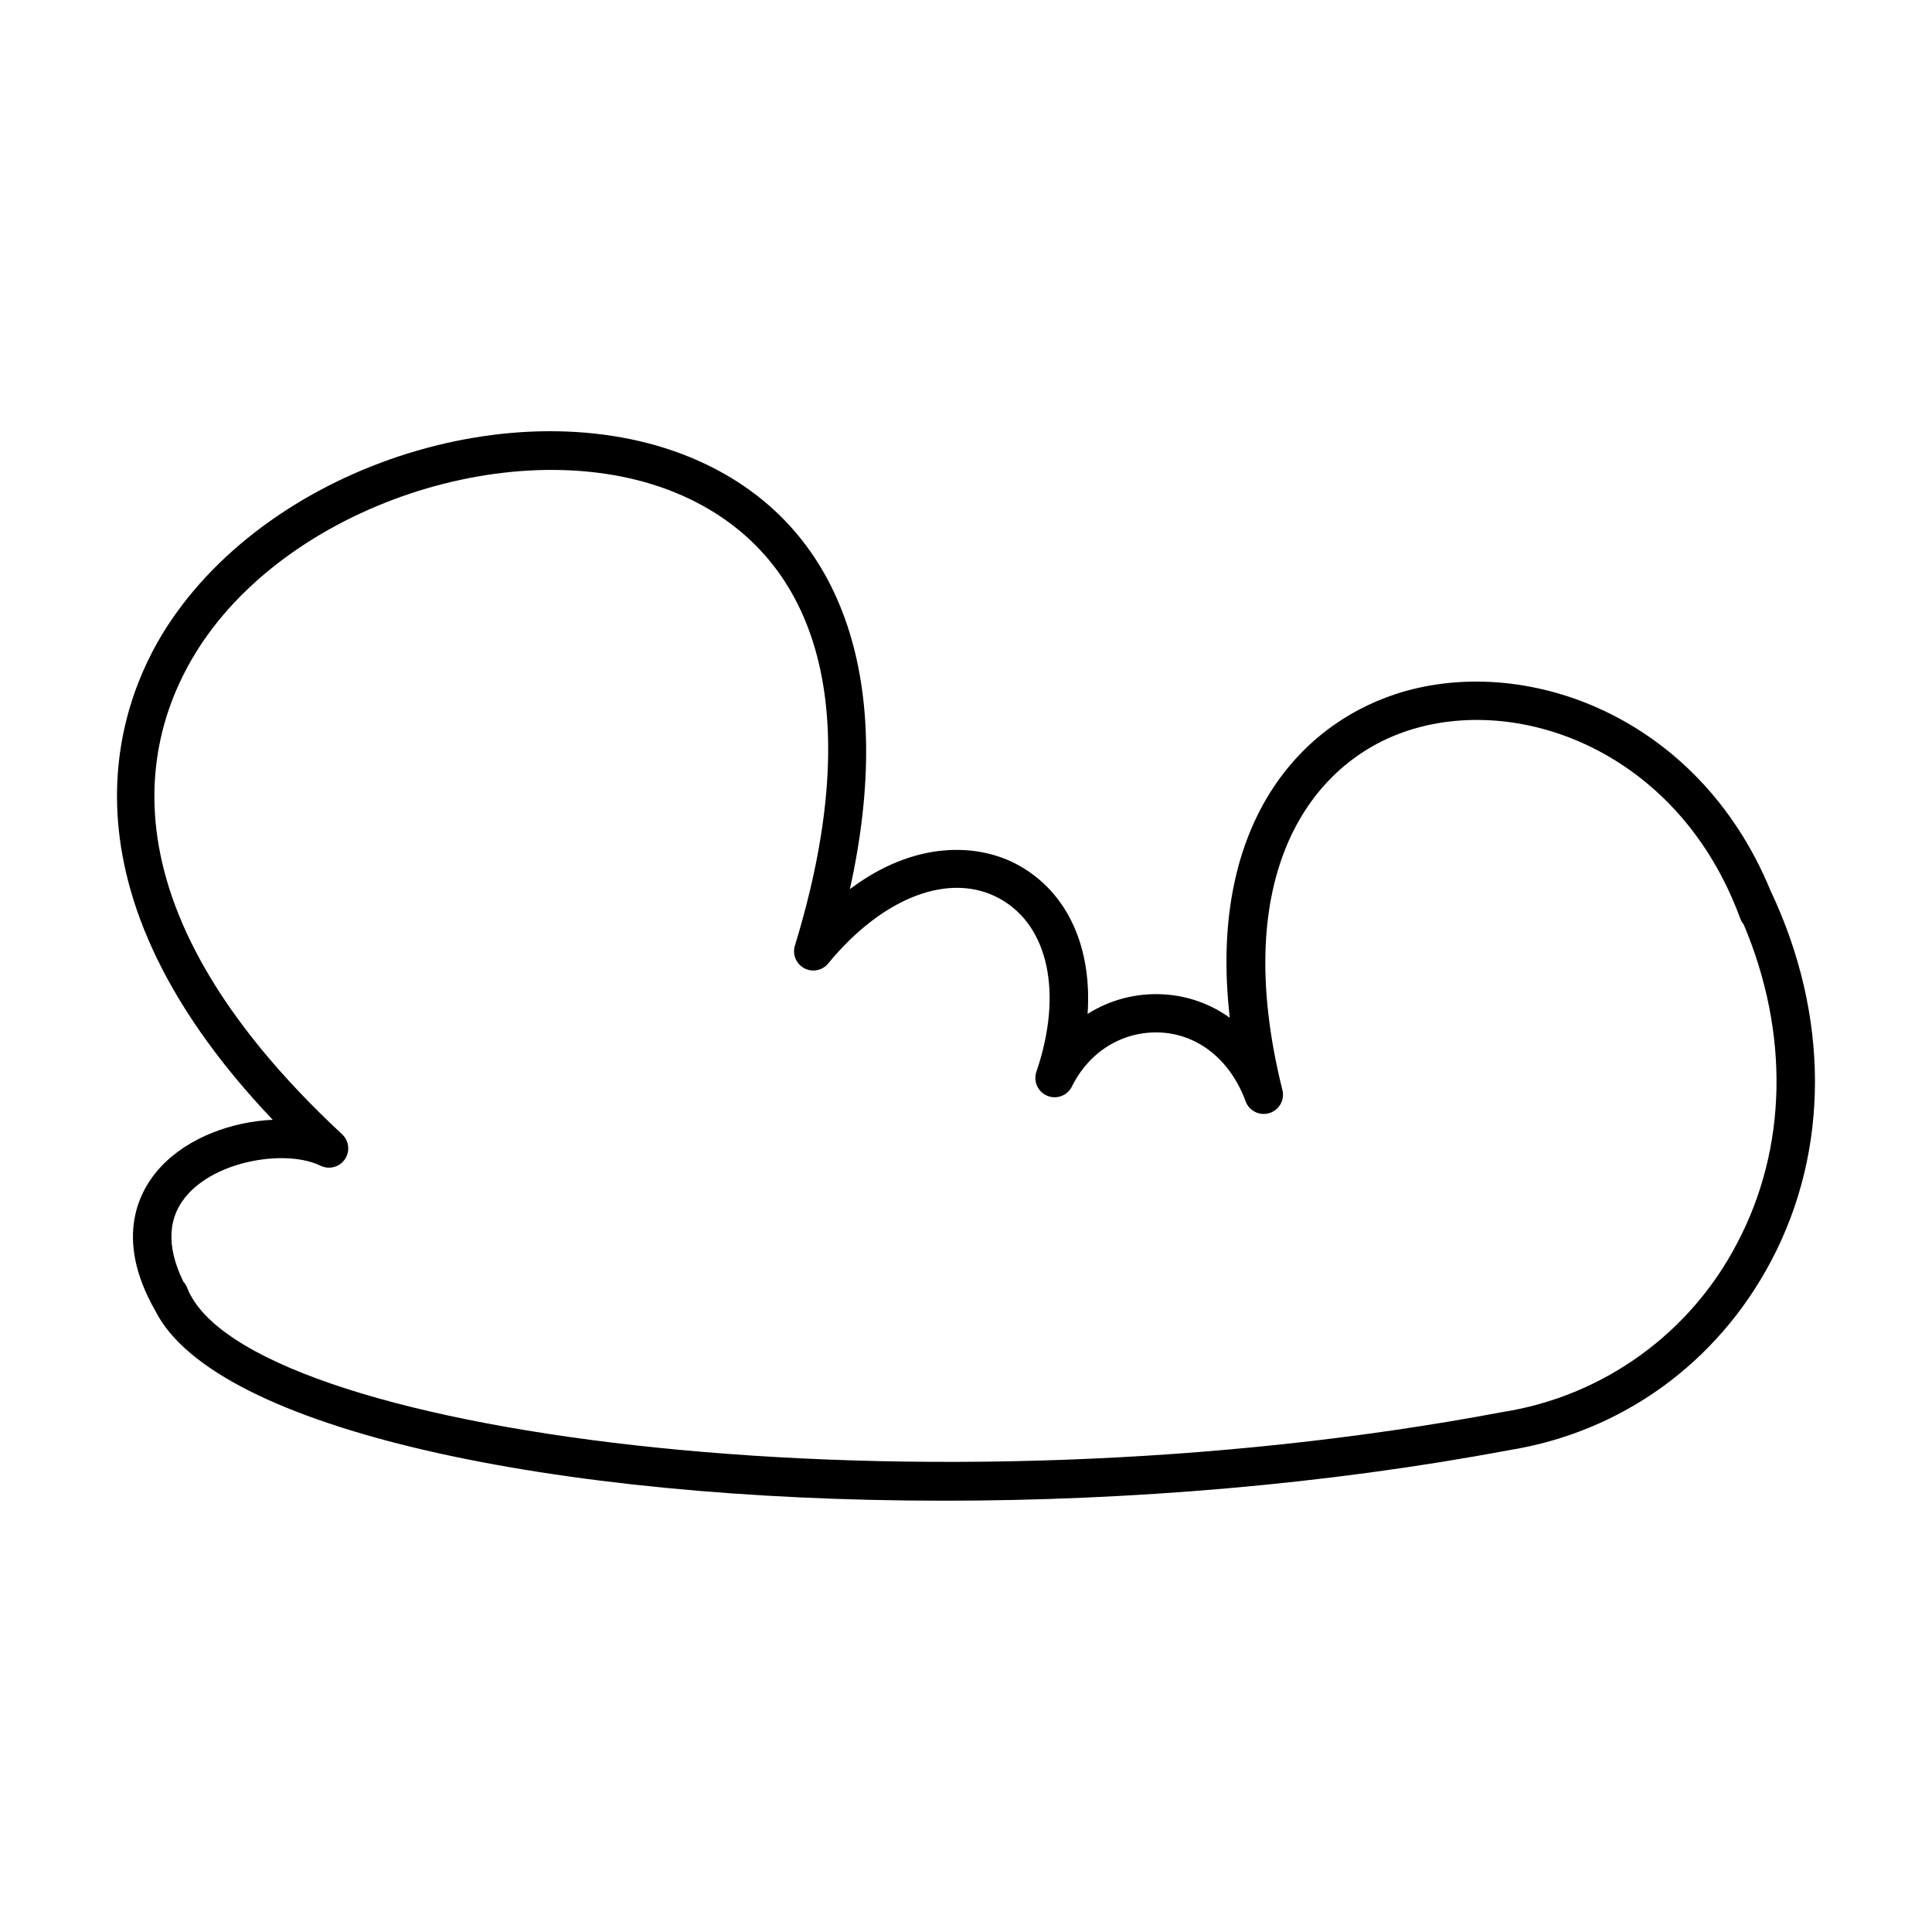<?xml version="1.0" encoding="UTF-8"?>
<!-- Uploaded to: ICON Repo, www.svgrepo.com, Generator: ICON Repo Mixer Tools -->
<svg fill="#000000" width="800px" height="800px" version="1.1" viewBox="144 144 512 512" xmlns="http://www.w3.org/2000/svg">
 <path d="m393.96 541.7c-103.18 0-192.96-18.824-208.78-50.293-11.336-19.777-3.938-32.395 1.406-38.16 7.43-7.941 19.031-12.004 29.695-12.488-61.301-64.488-39.719-113.65-26.859-132.46 29.344-43.098 96.926-62.777 141.75-41.219 36.664 17.602 50.125 58.145 38.055 112.55 17.309-13.027 34.145-12.203 44.754-6.297 13.02 7.254 19.453 21.805 18.242 39.359 5.957-3.758 12.938-5.57 19.973-5.188 6.379 0.328 12.527 2.484 17.711 6.211-5.758-50.184 17.645-77.125 43.906-85.758 33.781-11.09 80.156 5.344 99.383 52.043 15.637 32.984 15.742 68.762 0.176 98.164-14.348 27.168-39.742 45.441-69.688 50.184-48.605 9.125-100.7 13.355-149.73 13.355zm-199.44-54.457c20.102 37.648 194.56 59.836 347.47 30.996h-0.004c26.762-4.144 49.945-20.805 62.406-44.848 13.285-25.172 13.844-55.656 1.711-84.379h0.004c-0.395-0.465-0.699-0.996-0.906-1.566-0.422-1.152-0.867-2.281-1.328-3.406l-0.137-0.305-0.004 0.004c-0.102-0.219-0.191-0.441-0.266-0.672-17.16-40.59-57.277-55.004-86.426-45.422-25.477 8.363-47.566 37.816-33.152 95.379l0.004 0.004c0.559 2.598-0.969 5.188-3.512 5.957-2.543 0.773-5.254-0.535-6.231-3.008-4.004-10.934-12.418-17.789-22.504-18.344-9.93-0.512-18.941 4.922-23.566 14.277v0.004c-1.188 2.434-4.066 3.519-6.562 2.473-2.496-1.043-3.746-3.856-2.844-6.41 7.027-20.664 3.238-38.602-9.664-45.785-13.098-7.301-30.945-0.59-45.48 17.082-1.535 1.93-4.231 2.481-6.402 1.32-2.176-1.164-3.207-3.715-2.453-6.062 18.055-58.961 8.129-100.99-27.957-118.32-39.961-19.199-102.62-0.836-128.91 37.766-15.004 22.062-30.156 68.309 36.875 130.64 1.836 1.727 2.133 4.539 0.703 6.617-1.43 2.074-4.16 2.797-6.43 1.699-8.68-4.25-26.508-1.73-34.941 7.281-5.582 6.019-6.094 13.883-1.43 23.43 0.453 0.492 0.805 1.066 1.043 1.691 0.168 0.461 0.363 0.906 0.582 1.359l0.137 0.254c0.059 0.078 0.117 0.188 0.168 0.293z"/>
</svg>